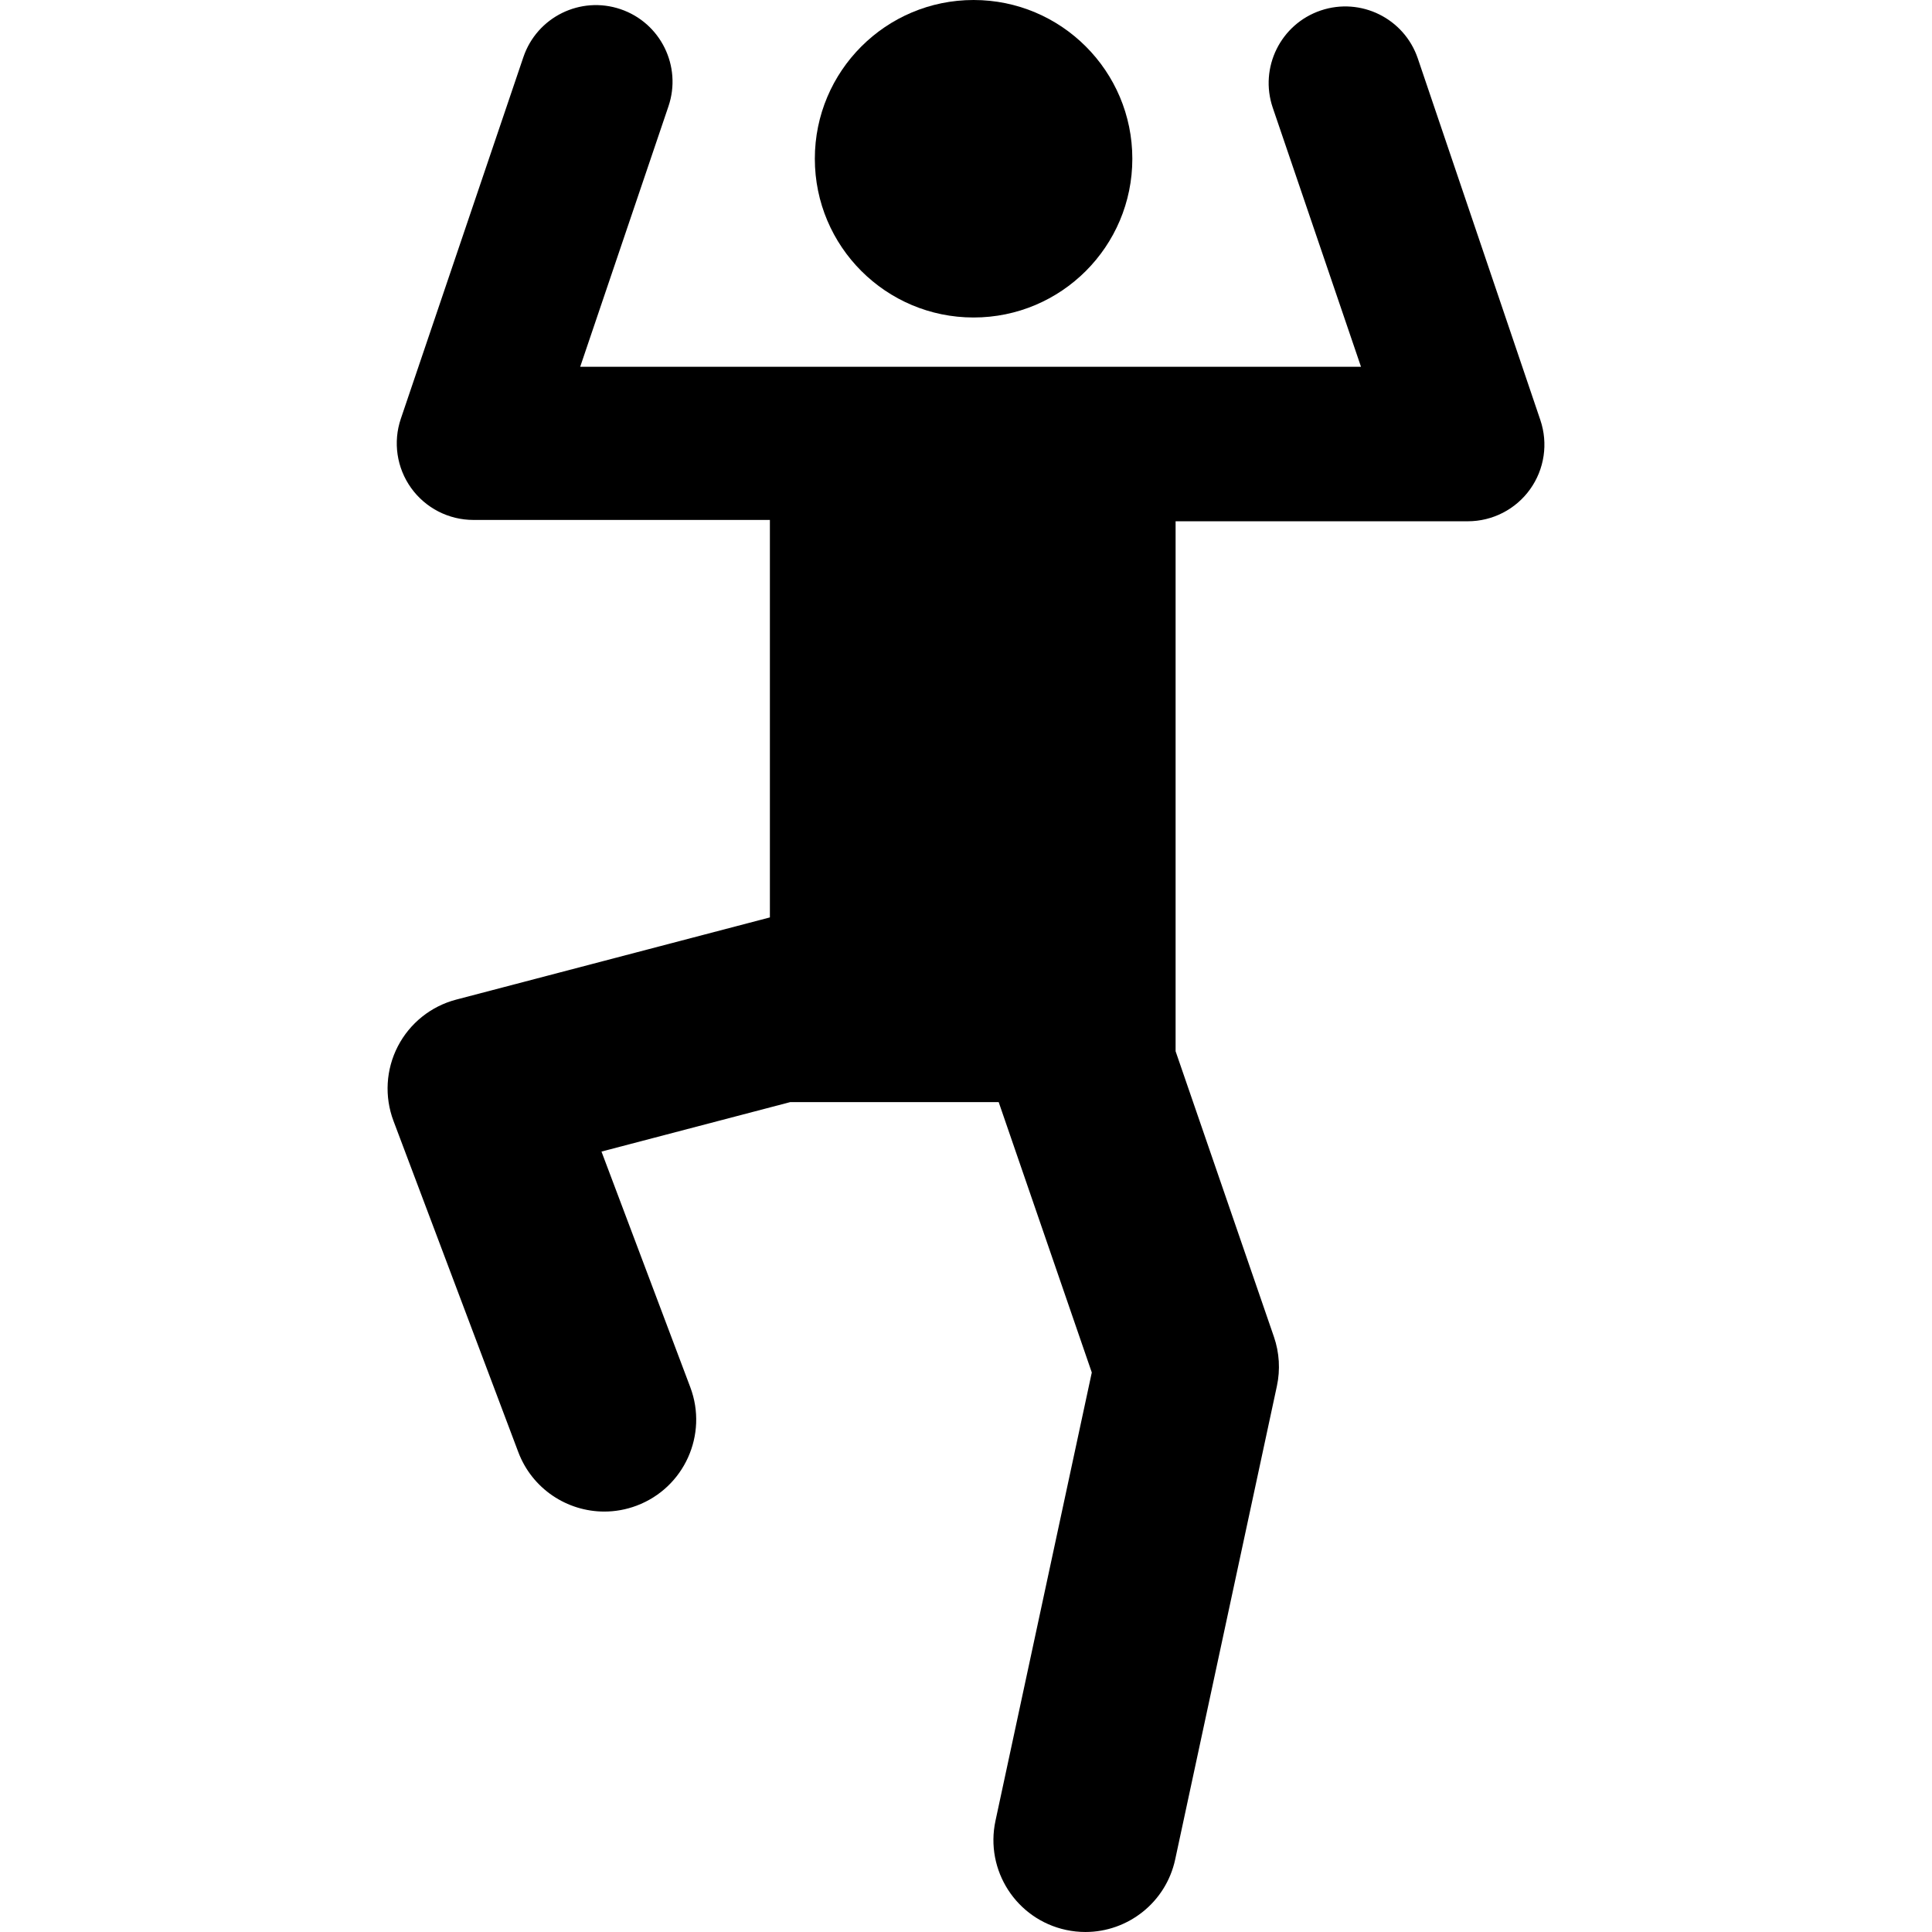 <?xml version='1.0' encoding='iso-8859-1'?>
<!DOCTYPE svg PUBLIC '-//W3C//DTD SVG 1.1//EN' 'http://www.w3.org/Graphics/SVG/1.1/DTD/svg11.dtd'>
<!-- Uploaded to: SVG Repo, www.svgrepo.com, Generator: SVG Repo Mixer Tools -->
<svg fill="#000000" height="800px" width="800px" version="1.1" xmlns="http://www.w3.org/2000/svg" viewBox="0 0 315.295 315.295" xmlns:xlink="http://www.w3.org/1999/xlink" enable-background="new 0 0 315.295 315.295">
  <g>
    <path d="m251.382,68.559l-20-59.018c-2.217-6.539-9.314-10.041-15.851-7.827-6.538,2.216-10.043,9.313-7.827,15.851l14.404,42.287h-127.421l14.404-42.505c2.216-6.538-1.288-13.635-7.827-15.851-6.542-2.214-13.635,1.288-15.851,7.827l-20,59.017c-1.293,3.815-0.668,8.021 1.68,11.295 2.348,3.274 6.13,5.217 10.159,5.217h48.392v64.866l-51.194,13.415c-4.111,1.077-7.572,3.848-9.523,7.622-1.951,3.775-2.21,8.201-0.711,12.178l20.364,54.035c2.265,6.01 7.974,9.715 14.039,9.714 1.757,0 3.545-0.311 5.287-0.968 7.752-2.921 11.668-11.574 8.746-19.326l-14.492-38.455 30.8-8.071h34.023l15.194,44.125-15.717,73.155c-1.74,8.099 3.415,16.075 11.515,17.815 1.062,0.229 2.121,0.338 3.165,0.338 6.918,0 13.139-4.815 14.65-11.853l16.595-77.239c0.574-2.672 0.407-5.45-0.482-8.034l-16.049-46.607v-86.491h47.689c4.029,0 7.811-1.942 10.159-5.217 2.348-3.274 2.973-7.48 1.68-11.295z"/>
    <circle cx="158.885" cy="25.907" r="25.907"/>
  </g>
</svg>